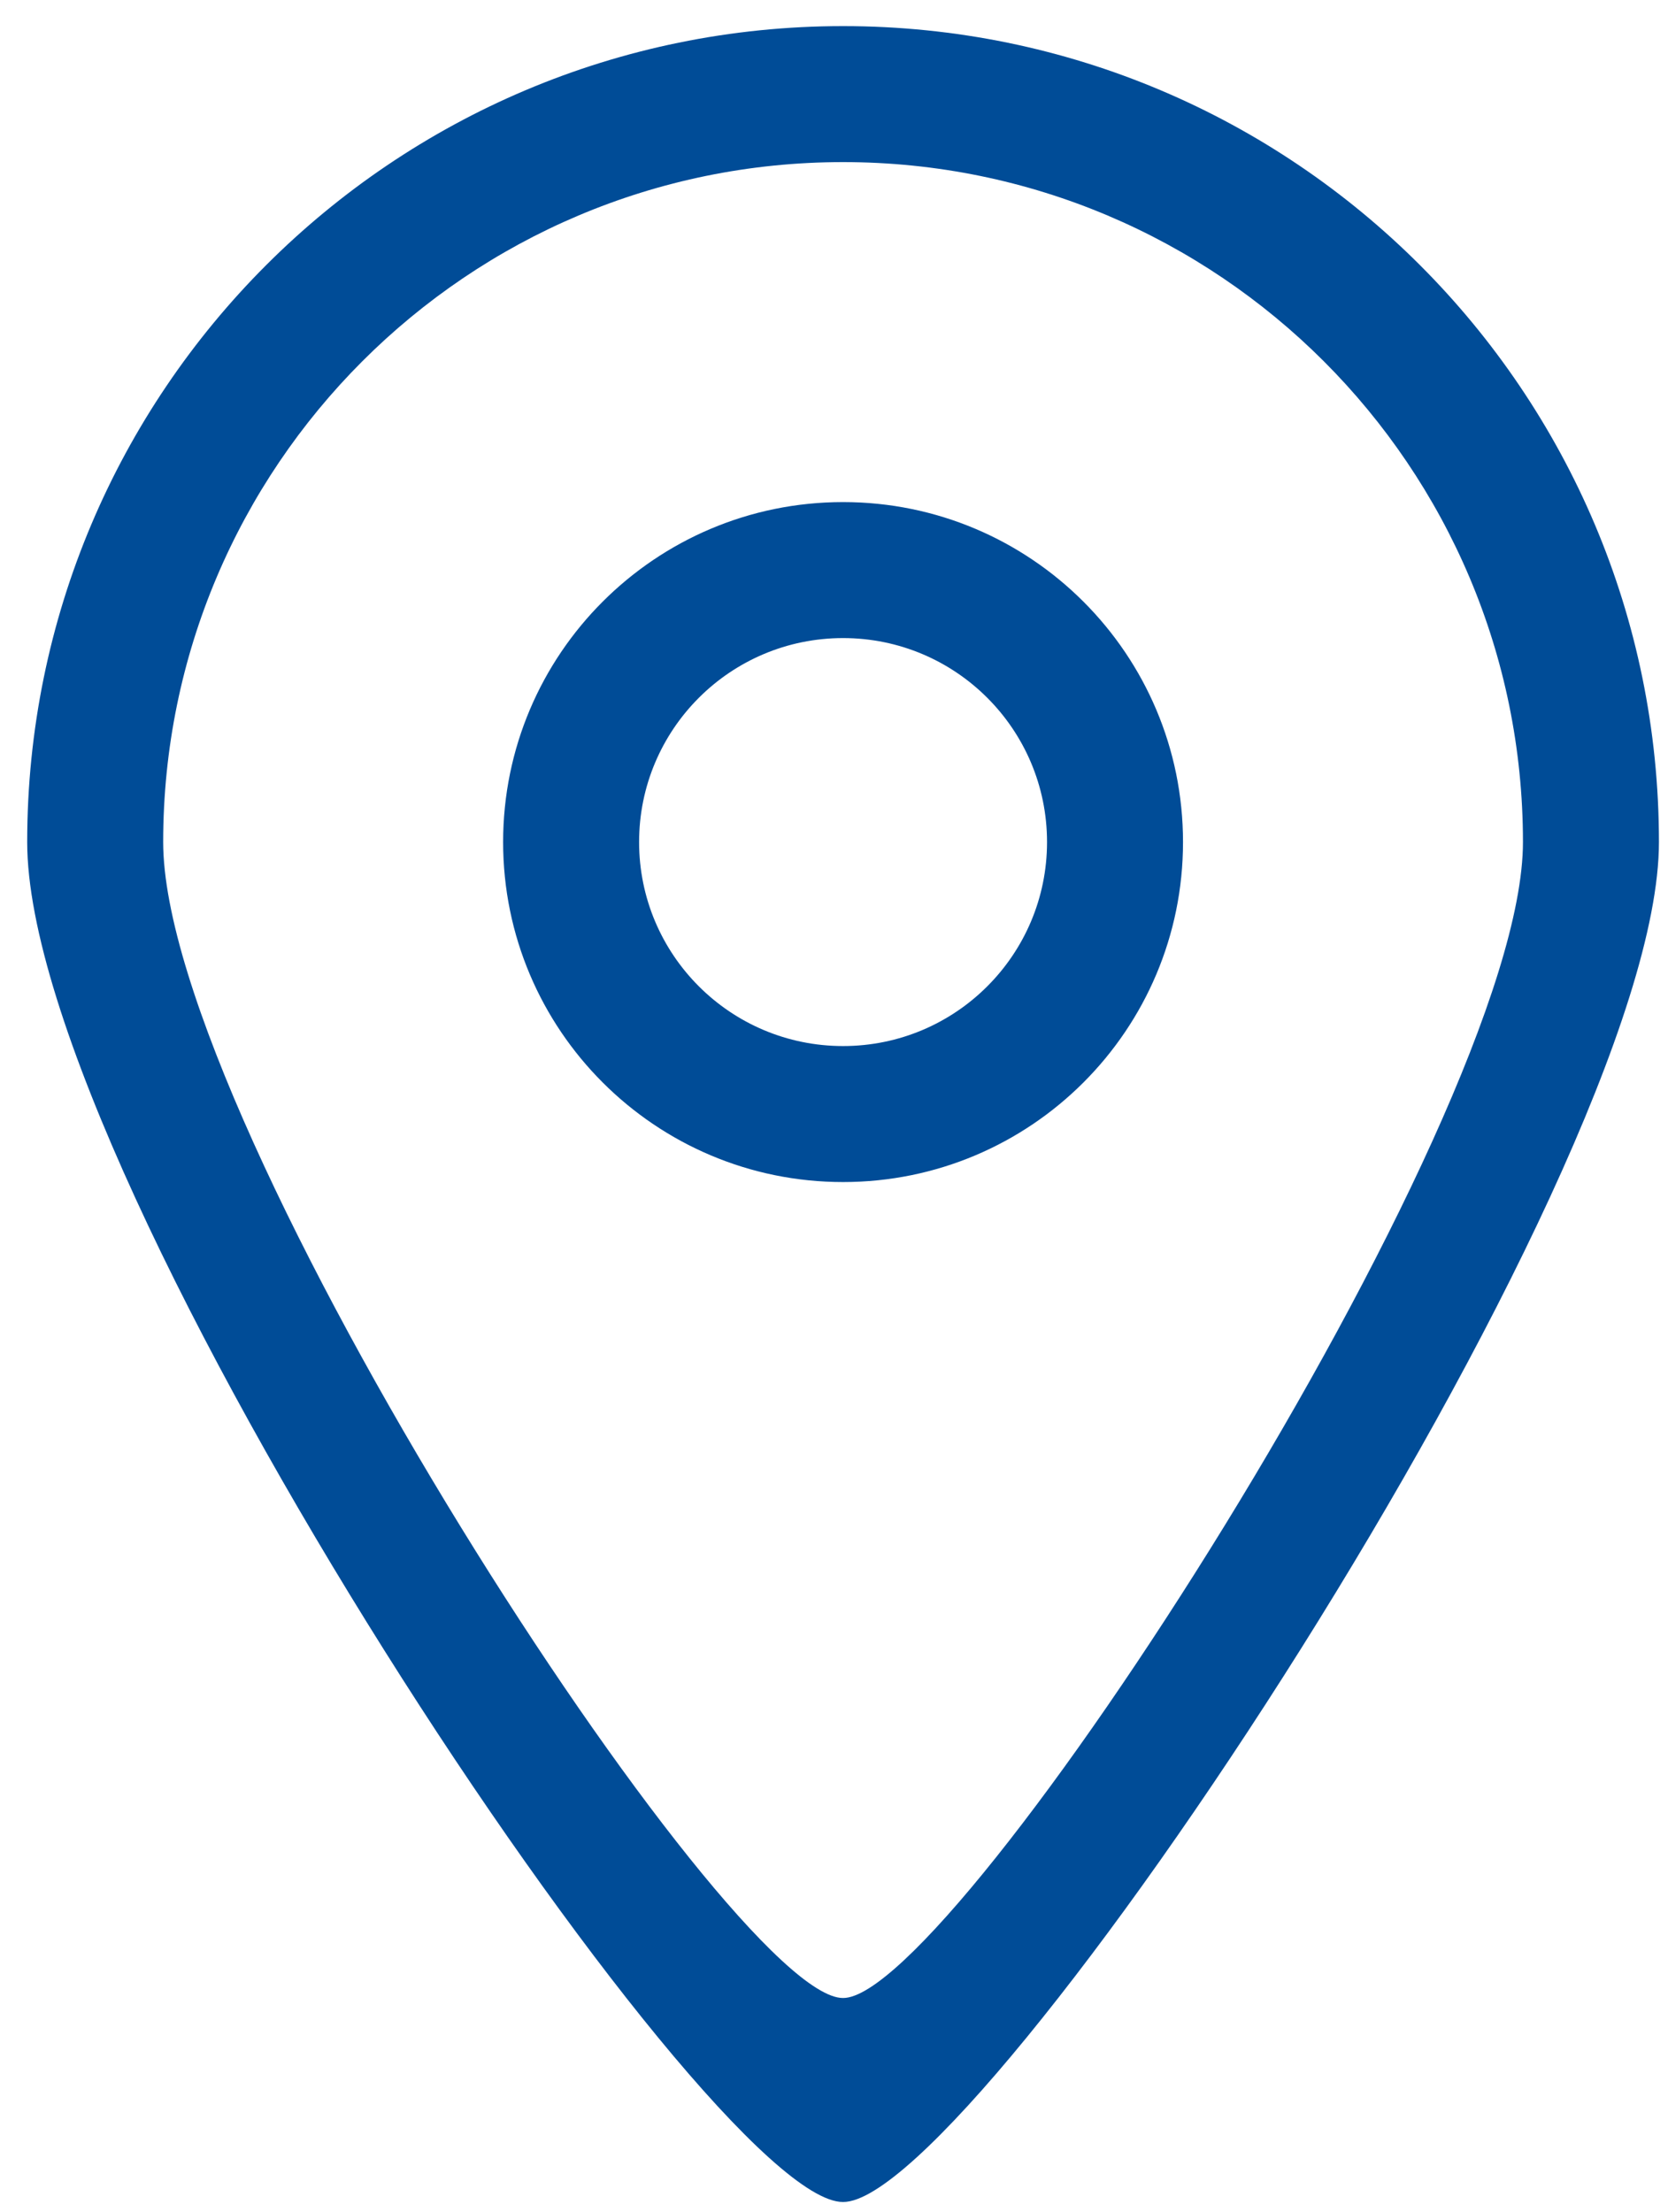 <svg xmlns="http://www.w3.org/2000/svg" fill="none" viewBox="0 0 46 61" height="61" width="46">
<path fill="#004C97" d="M23.25 28.845C20.143 28.845 17.625 26.327 17.625 23.22C17.625 20.113 20.143 17.595 23.25 17.595C26.357 17.595 28.875 20.113 28.875 23.22C28.875 26.327 26.357 28.845 23.25 28.845ZM23.25 13.845C18.073 13.845 13.875 18.041 13.875 23.22C13.875 28.399 18.073 32.595 23.25 32.595C28.427 32.595 32.625 28.399 32.625 23.22C32.625 18.041 28.427 13.845 23.25 13.845ZM23.25 55.095C20.132 55.112 4.5 31.06 4.5 23.22C4.5 12.867 12.894 4.47 23.25 4.47C33.606 4.47 42 12.867 42 23.22C42 30.955 26.319 55.112 23.25 55.095ZM23.25 0.72C10.824 0.72 0.75 10.795 0.75 23.22C0.75 32.629 19.509 60.741 23.25 60.72C26.933 60.741 45.75 32.502 45.75 23.22C45.75 10.795 35.676 0.72 23.25 0.72Z" clip-rule="evenodd" fill-rule="evenodd"></path>
</svg>
